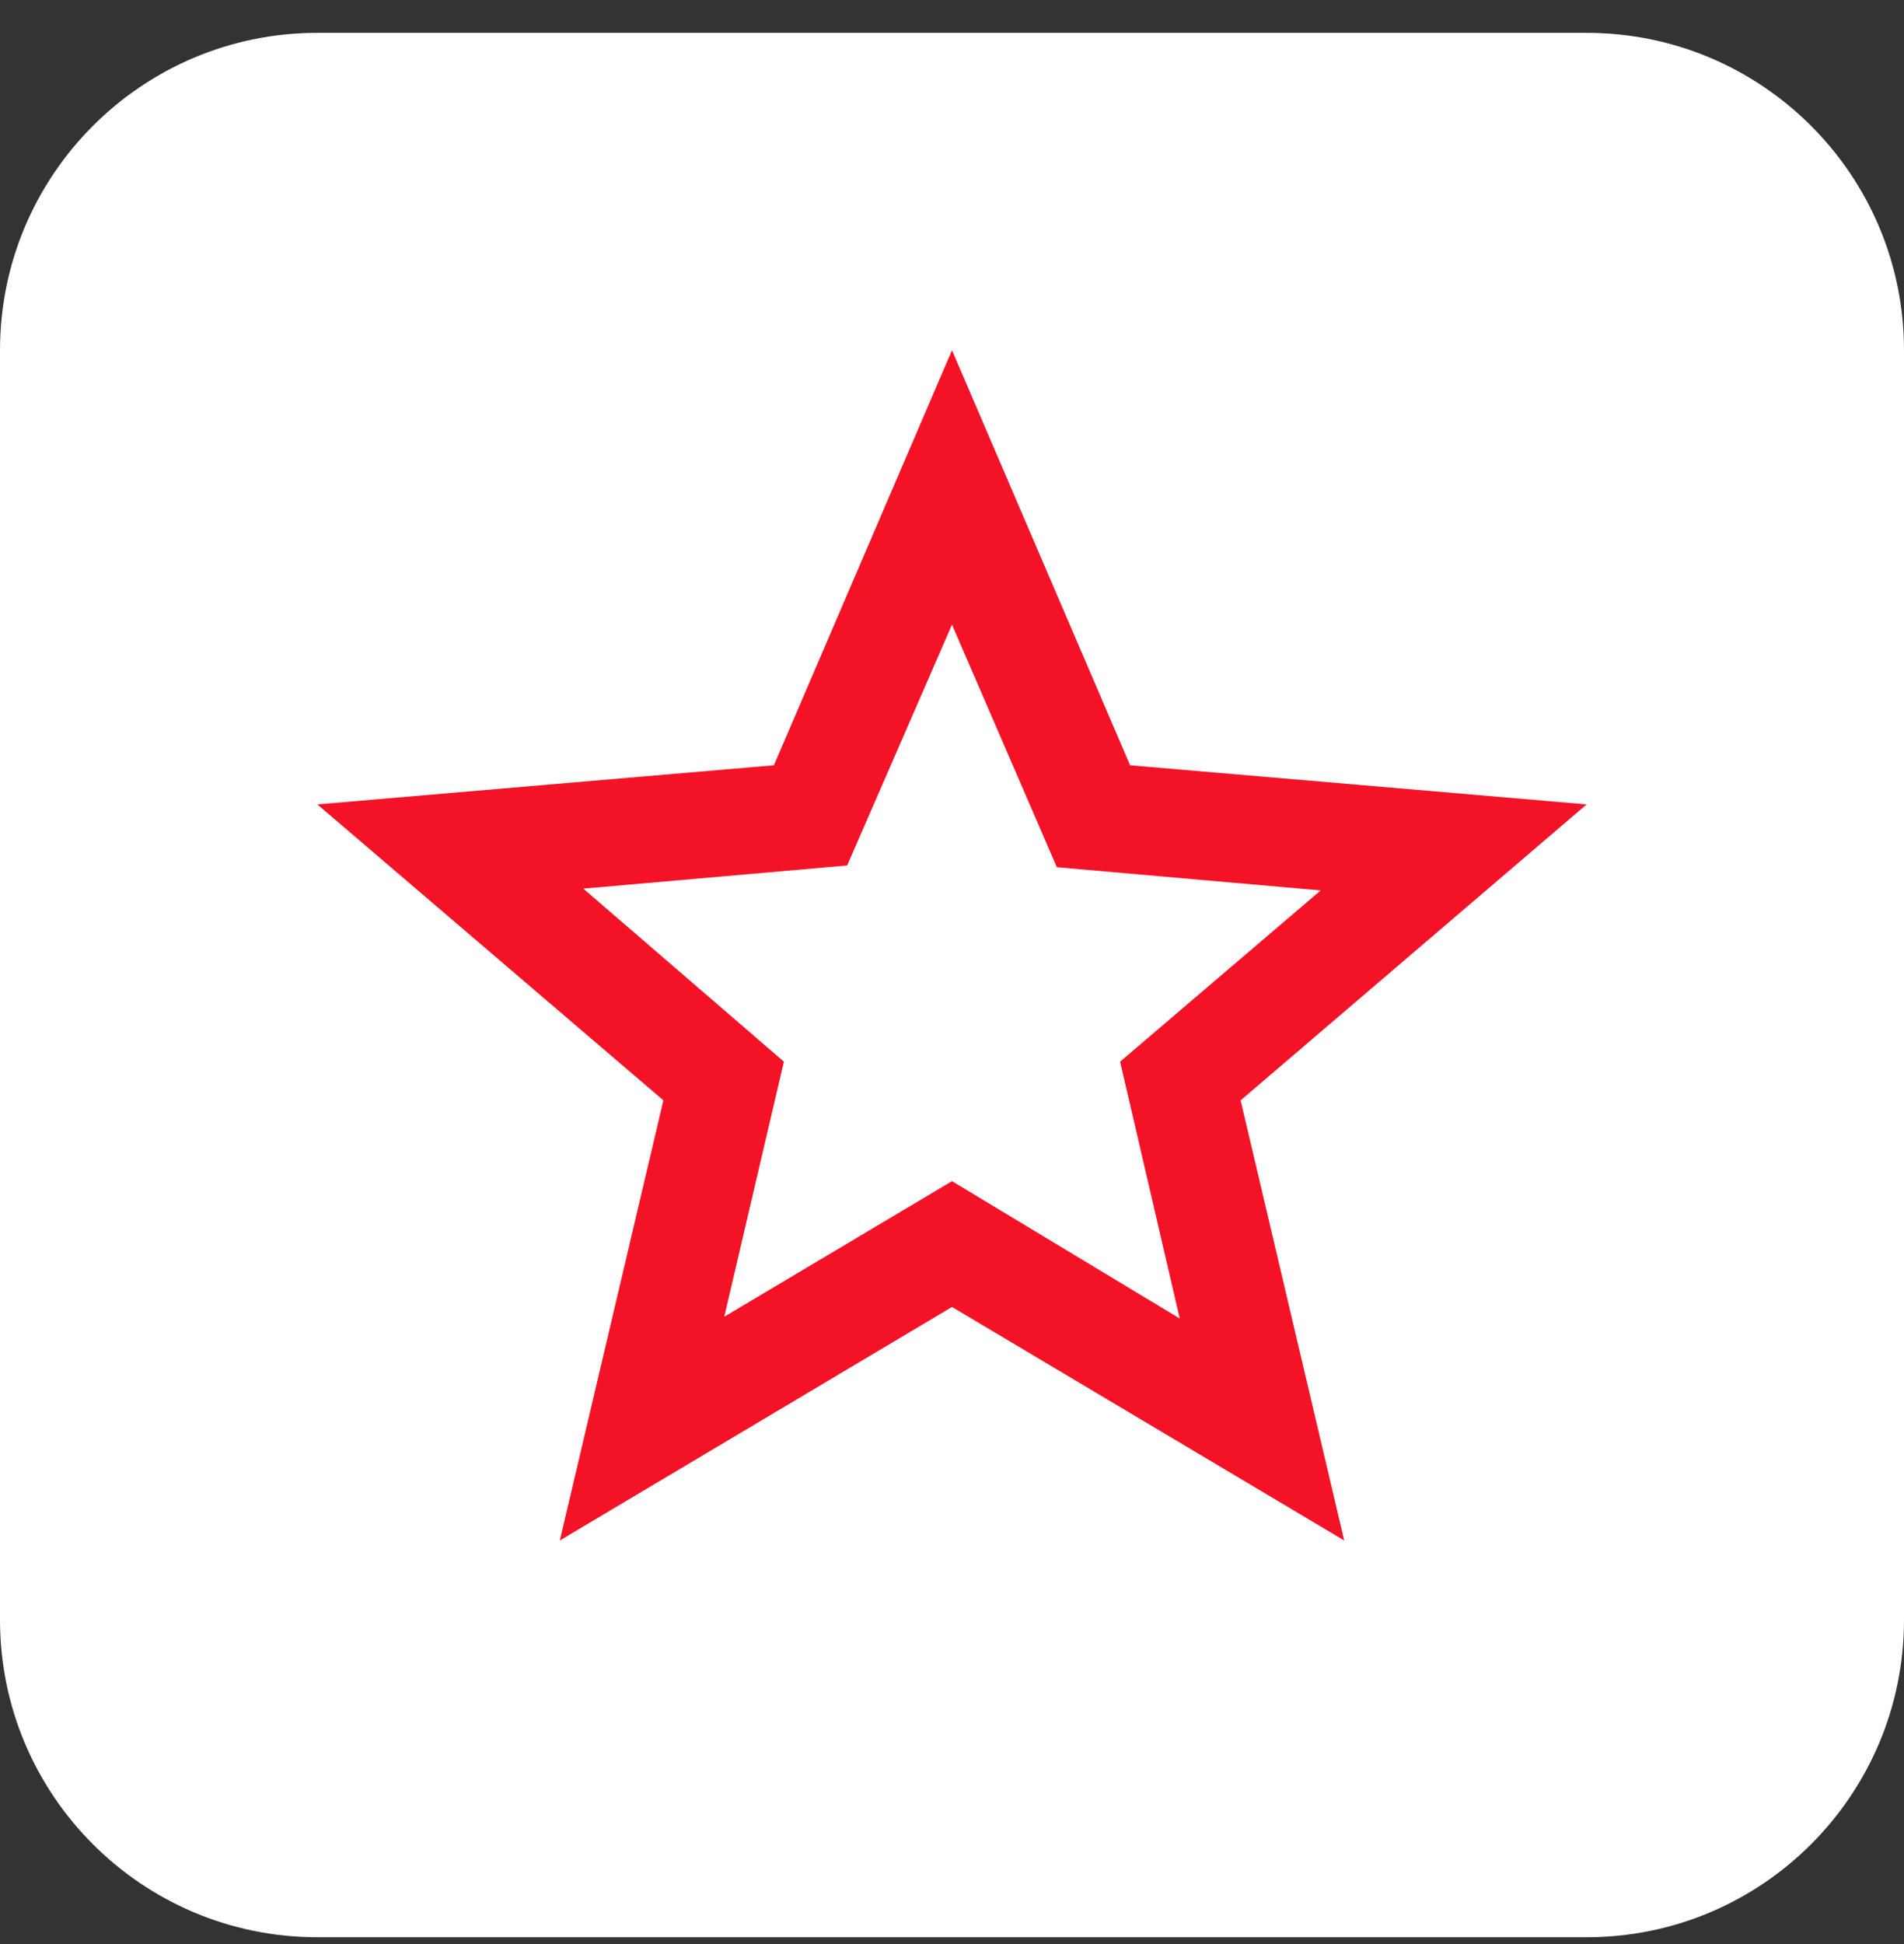 <svg xmlns="http://www.w3.org/2000/svg" width="48" height="49" viewBox="0 0 48 49" fill="none"><rect x="0" y="0" width="48" height="49" fill="#333333" stroke="none"/><g clip-path="url(#clip0_701_37)"><path d="M40 0.828H8C3.582 0.828 0 4.41 0 8.828V40.828C0 45.246 3.582 48.828 8 48.828H40C44.418 48.828 48 45.246 48 40.828V8.828C48 4.41 44.418 0.828 40 0.828Z" fill="white"></path><path d="M18.259 33.188L24 29.771L29.741 33.233L28.238 26.759L33.295 22.443L26.643 21.858L24 15.744L21.357 21.814L14.705 22.398L19.762 26.759L18.259 33.188ZM14.113 38.828L16.724 27.734L8 20.275L19.51 19.289L24 8.828L28.49 19.289L40 20.275L31.276 27.734L33.888 38.828L24 32.942L14.113 38.828Z" fill="#F41326"></path></g><defs><clipPath id="clip0_701_37"><rect width="48" height="49" fill="white"></rect></clipPath></defs></svg>